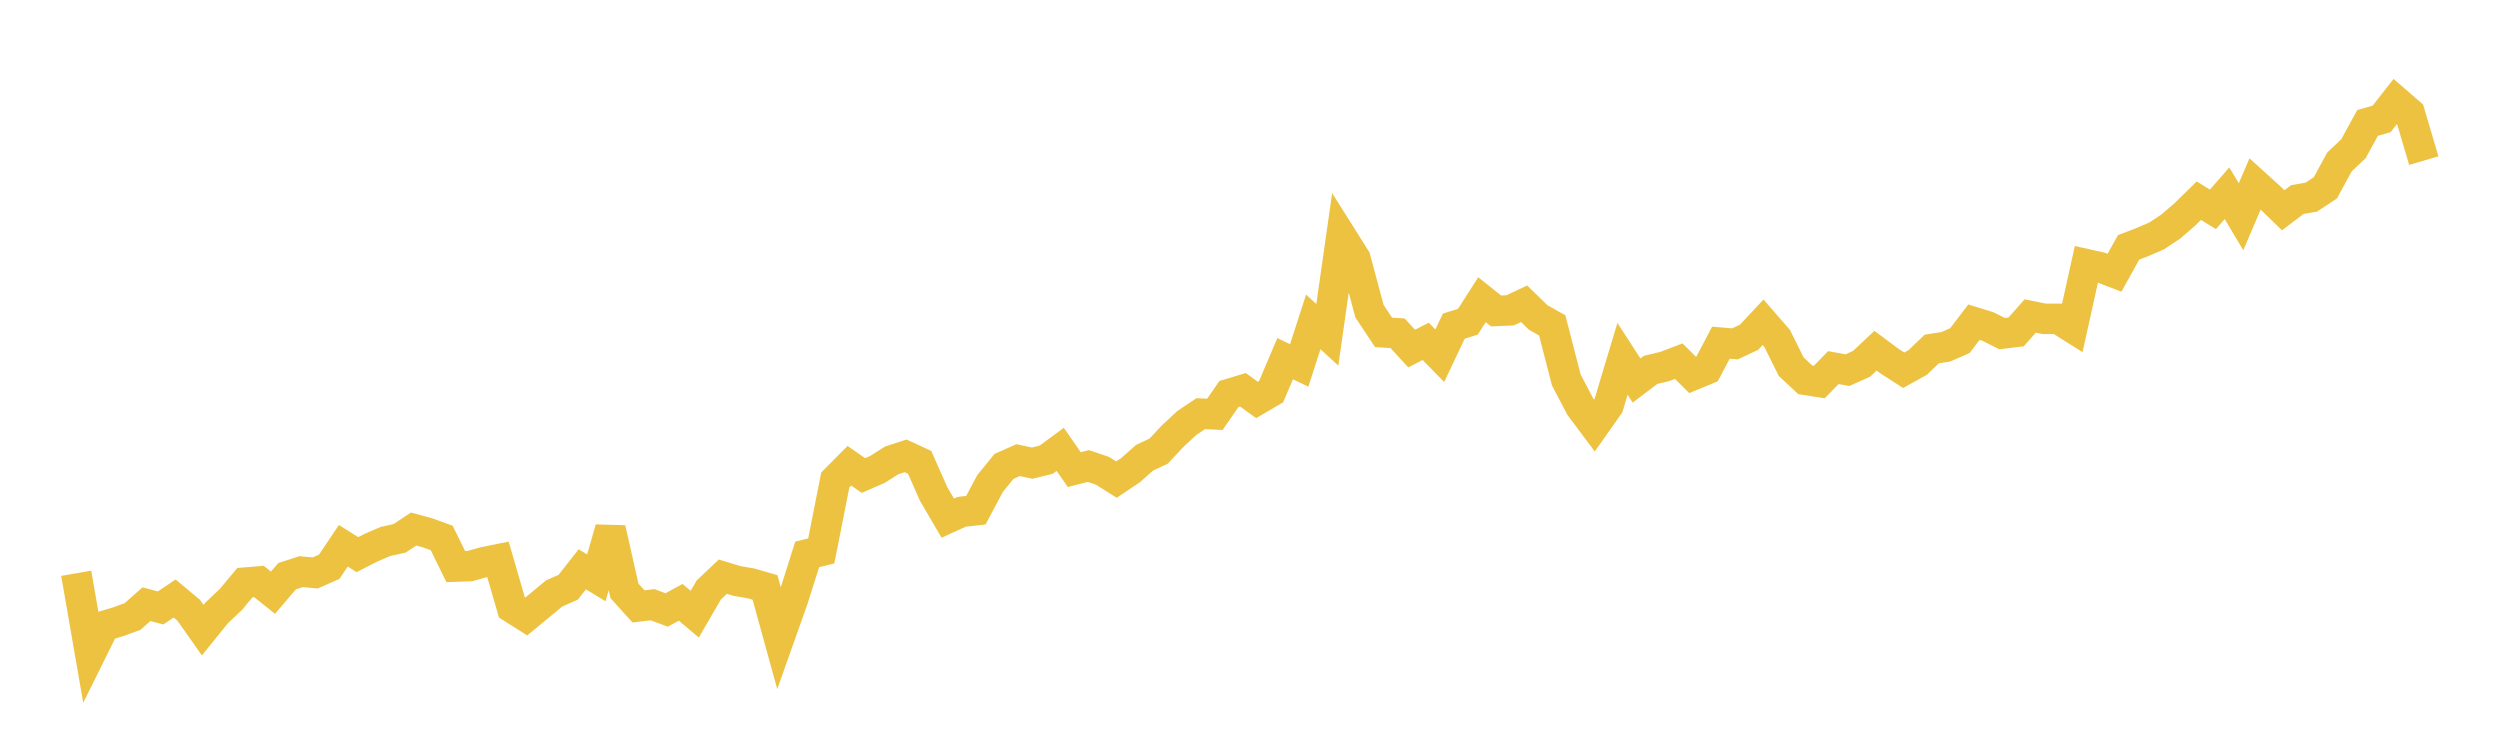 <svg width="164" height="48" xmlns="http://www.w3.org/2000/svg" xmlns:xlink="http://www.w3.org/1999/xlink"><path fill="none" stroke="rgb(237,194,64)" stroke-width="2" d="M5,37.606L5.922,42.918L6.844,41.059L7.766,40.782L8.689,40.447L9.611,39.634L10.533,39.881L11.455,39.261L12.377,40.03L13.299,41.338L14.222,40.195L15.144,39.326L16.066,38.221L16.988,38.145L17.91,38.882L18.832,37.8L19.754,37.501L20.677,37.586L21.599,37.179L22.521,35.803L23.443,36.383L24.365,35.915L25.287,35.519L26.21,35.316L27.132,34.706L28.054,34.957L28.976,35.291L29.898,37.168L30.82,37.137L31.743,36.879L32.665,36.692L33.587,39.868L34.509,40.453L35.431,39.692L36.353,38.93L37.275,38.522L38.198,37.347L39.12,37.907L40.042,34.675L40.964,38.759L41.886,39.781L42.808,39.668L43.731,40.015L44.653,39.513L45.575,40.29L46.497,38.7L47.419,37.83L48.341,38.11L49.263,38.27L50.186,38.538L51.108,41.879L52.03,39.282L52.952,36.367L53.874,36.142L54.796,31.484L55.719,30.554L56.641,31.193L57.563,30.793L58.485,30.206L59.407,29.904L60.329,30.33L61.251,32.412L62.174,33.99L63.096,33.571L64.018,33.47L64.94,31.732L65.862,30.596L66.784,30.185L67.707,30.382L68.629,30.157L69.551,29.478L70.473,30.807L71.395,30.57L72.317,30.881L73.24,31.463L74.162,30.844L75.084,30.026L76.006,29.594L76.928,28.609L77.85,27.751L78.772,27.135L79.695,27.181L80.617,25.849L81.539,25.571L82.461,26.238L83.383,25.697L84.305,23.531L85.228,23.971L86.15,21.116L87.072,21.963L87.994,15.506L88.916,16.97L89.838,20.411L90.76,21.803L91.683,21.863L92.605,22.864L93.527,22.393L94.449,23.335L95.371,21.393L96.293,21.107L97.216,19.662L98.138,20.398L99.06,20.36L99.982,19.927L100.904,20.826L101.826,21.345L102.749,24.924L103.671,26.682L104.593,27.916L105.515,26.607L106.437,23.539L107.359,24.964L108.281,24.264L109.204,24.043L110.126,23.691L111.048,24.609L111.97,24.229L112.892,22.48L113.814,22.558L114.737,22.125L115.659,21.14L116.581,22.201L117.503,24.054L118.425,24.917L119.347,25.06L120.269,24.114L121.192,24.282L122.114,23.87L123.036,23.005L123.958,23.695L124.88,24.287L125.802,23.778L126.725,22.893L127.647,22.75L128.569,22.345L129.491,21.135L130.413,21.421L131.335,21.884L132.257,21.773L133.18,20.731L134.102,20.916L135.024,20.916L135.946,21.497L136.868,17.332L137.79,17.537L138.713,17.89L139.635,16.228L140.557,15.873L141.479,15.476L142.401,14.864L143.323,14.07L144.246,13.164L145.168,13.734L146.09,12.676L147.012,14.219L147.934,12.067L148.856,12.901L149.778,13.793L150.701,13.093L151.623,12.931L152.545,12.321L153.467,10.624L154.389,9.754L155.311,8.066L156.234,7.799L157.156,6.621L158.078,7.417L159,10.537"></path></svg>